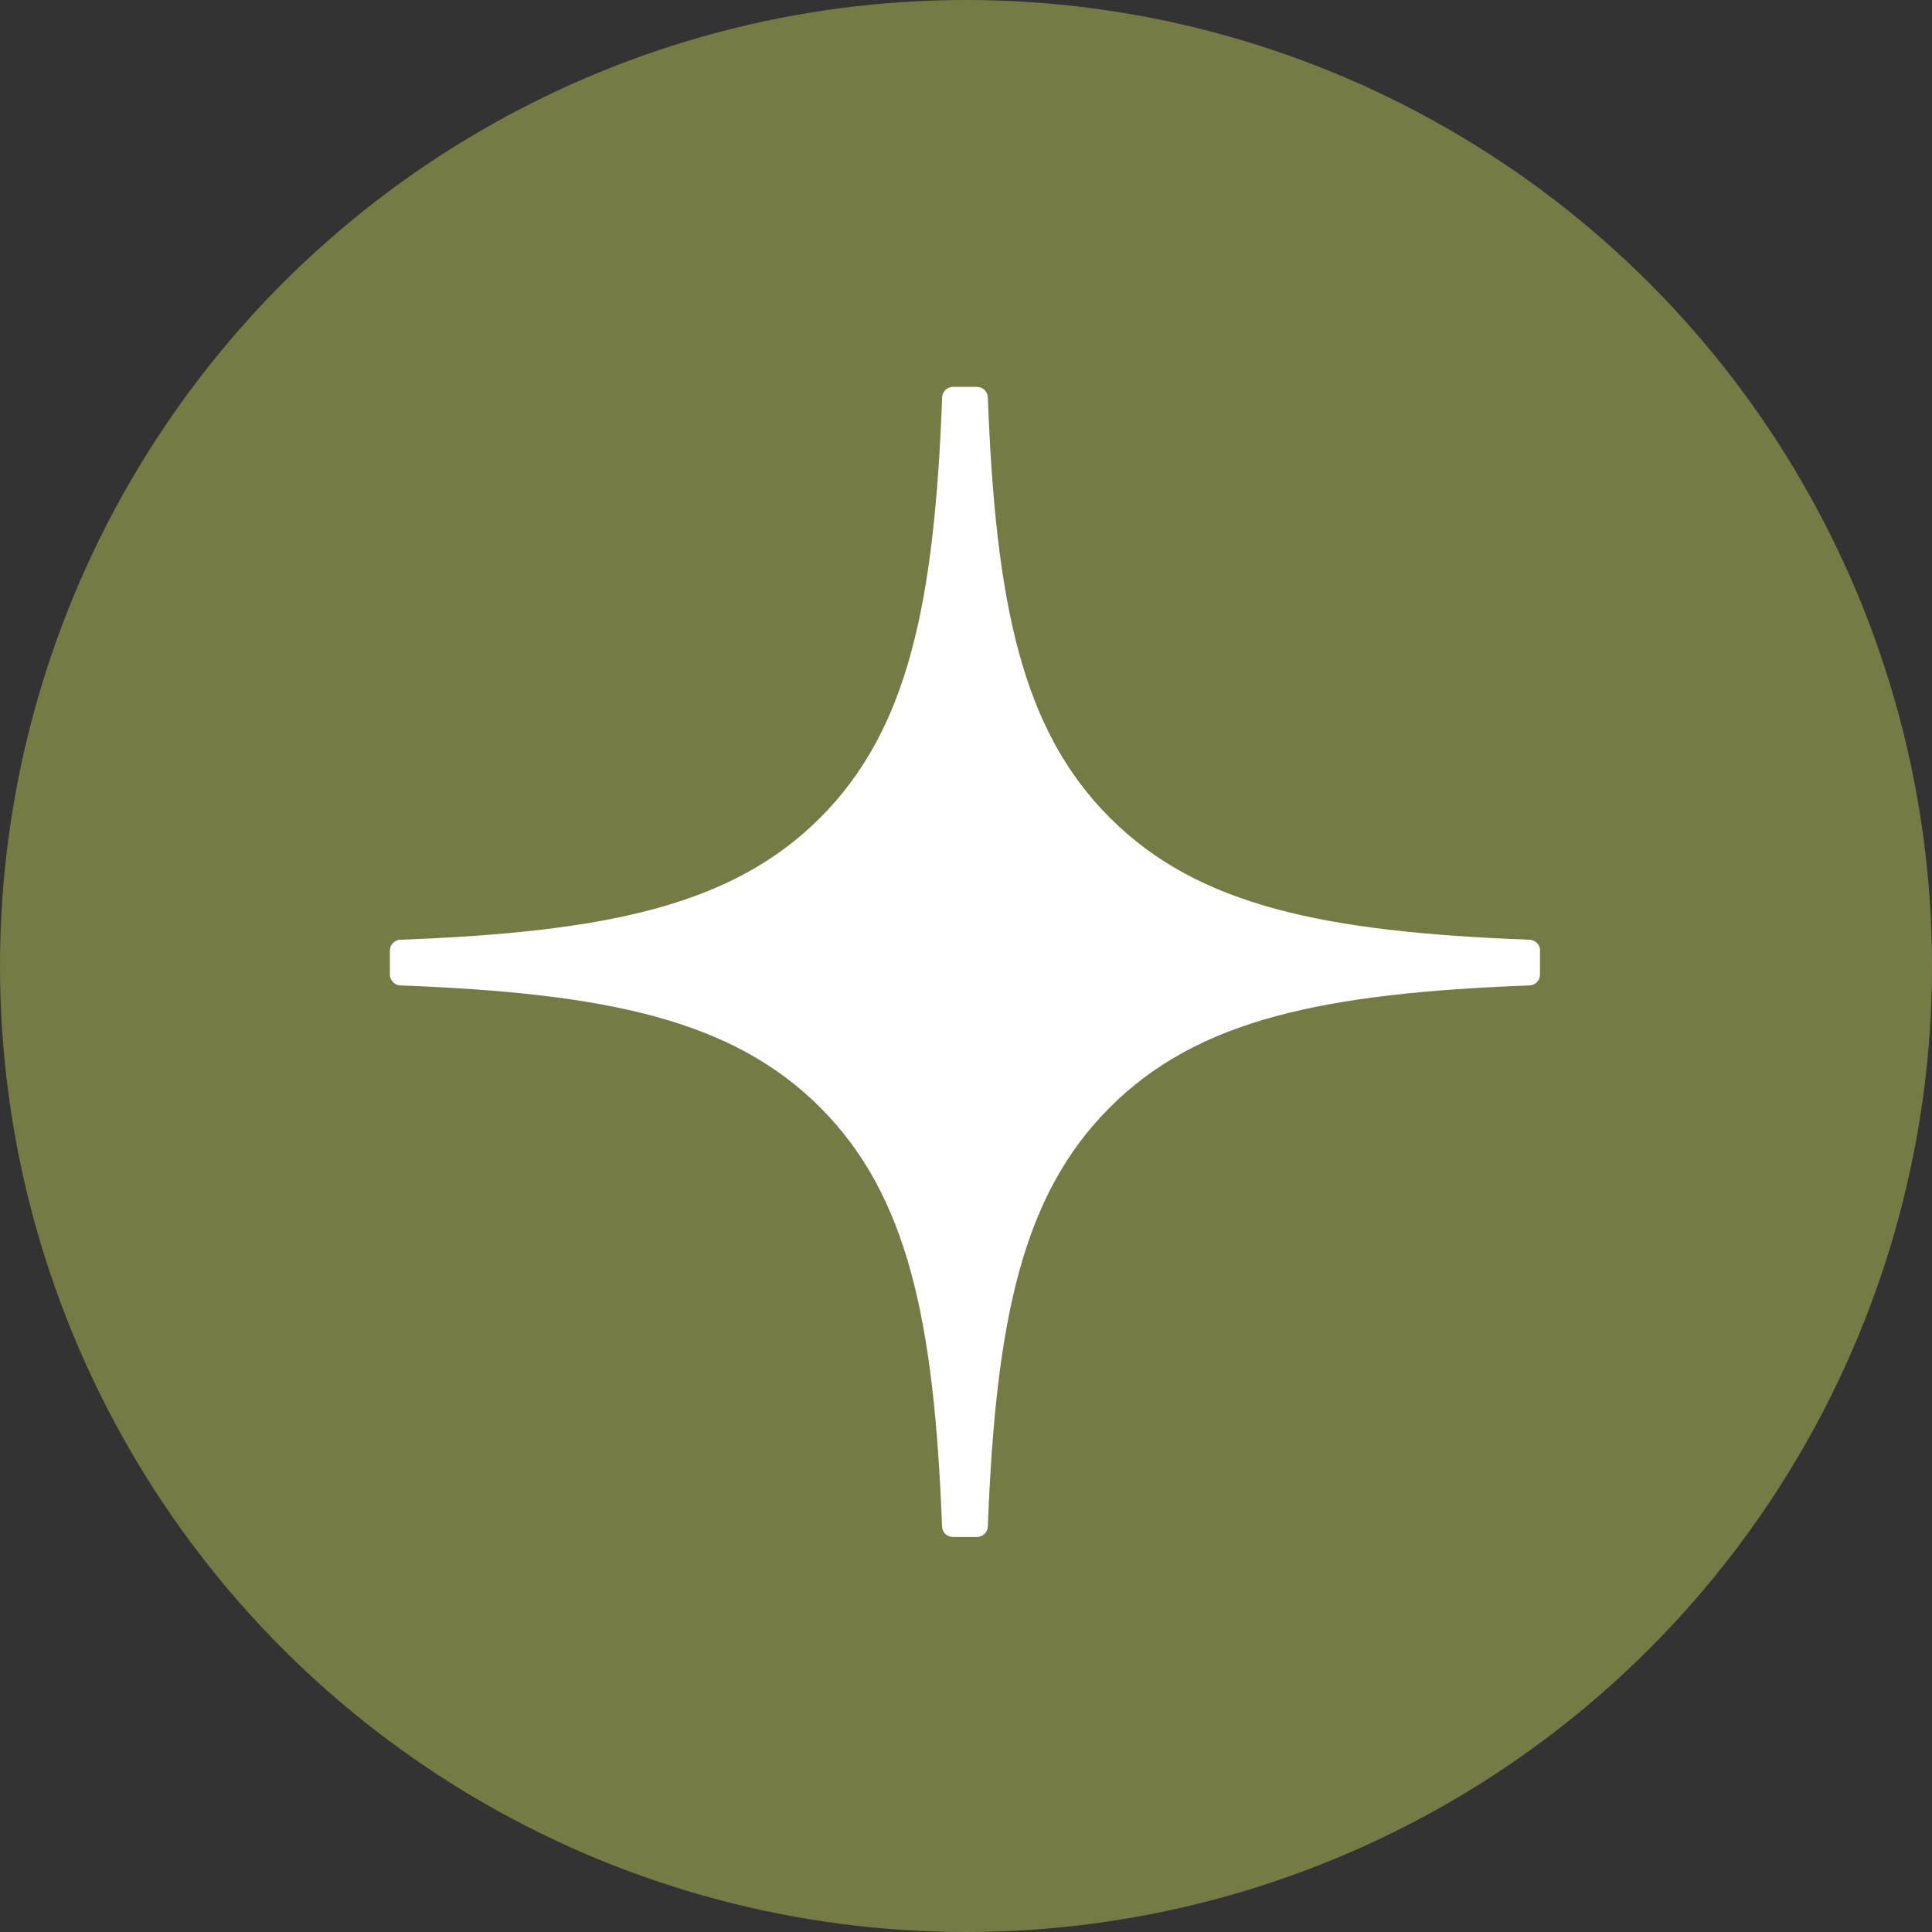 <?xml version="1.0" encoding="UTF-8"?> <svg xmlns="http://www.w3.org/2000/svg" width="20" height="20" viewBox="0 0 20 20" fill="none"><rect x="0" y="0" width="20" height="20" fill="#333333" stroke="none"/><circle cx="10" cy="10" r="10" fill="#767A45"></circle><g clip-path="url(#clip0_420_421)"><path d="M15.943 9.84C15.943 9.78 15.895 9.731 15.835 9.728C13.699 9.648 12.399 9.375 11.49 8.466C10.578 7.554 10.307 6.253 10.226 4.113C10.224 4.053 10.175 4.005 10.114 4.005H9.865C9.805 4.005 9.756 4.053 9.753 4.113C9.673 6.252 9.401 7.554 8.49 8.466C7.579 9.376 6.28 9.648 4.144 9.728C4.084 9.73 4.036 9.78 4.036 9.84V10.089C4.036 10.149 4.084 10.198 4.144 10.201C6.28 10.282 7.58 10.554 8.49 11.464C9.399 12.373 9.671 13.671 9.752 15.803C9.754 15.862 9.804 15.911 9.864 15.911H10.114C10.174 15.911 10.223 15.862 10.226 15.803C10.308 13.671 10.579 12.373 11.489 11.464C12.399 10.553 13.698 10.282 15.834 10.201C15.894 10.199 15.942 10.15 15.942 10.089V9.84H15.943Z" fill="white"></path></g><defs><clipPath id="clip0_420_421"><rect width="12" height="12" fill="white" transform="translate(4 4)"></rect></clipPath></defs></svg> 